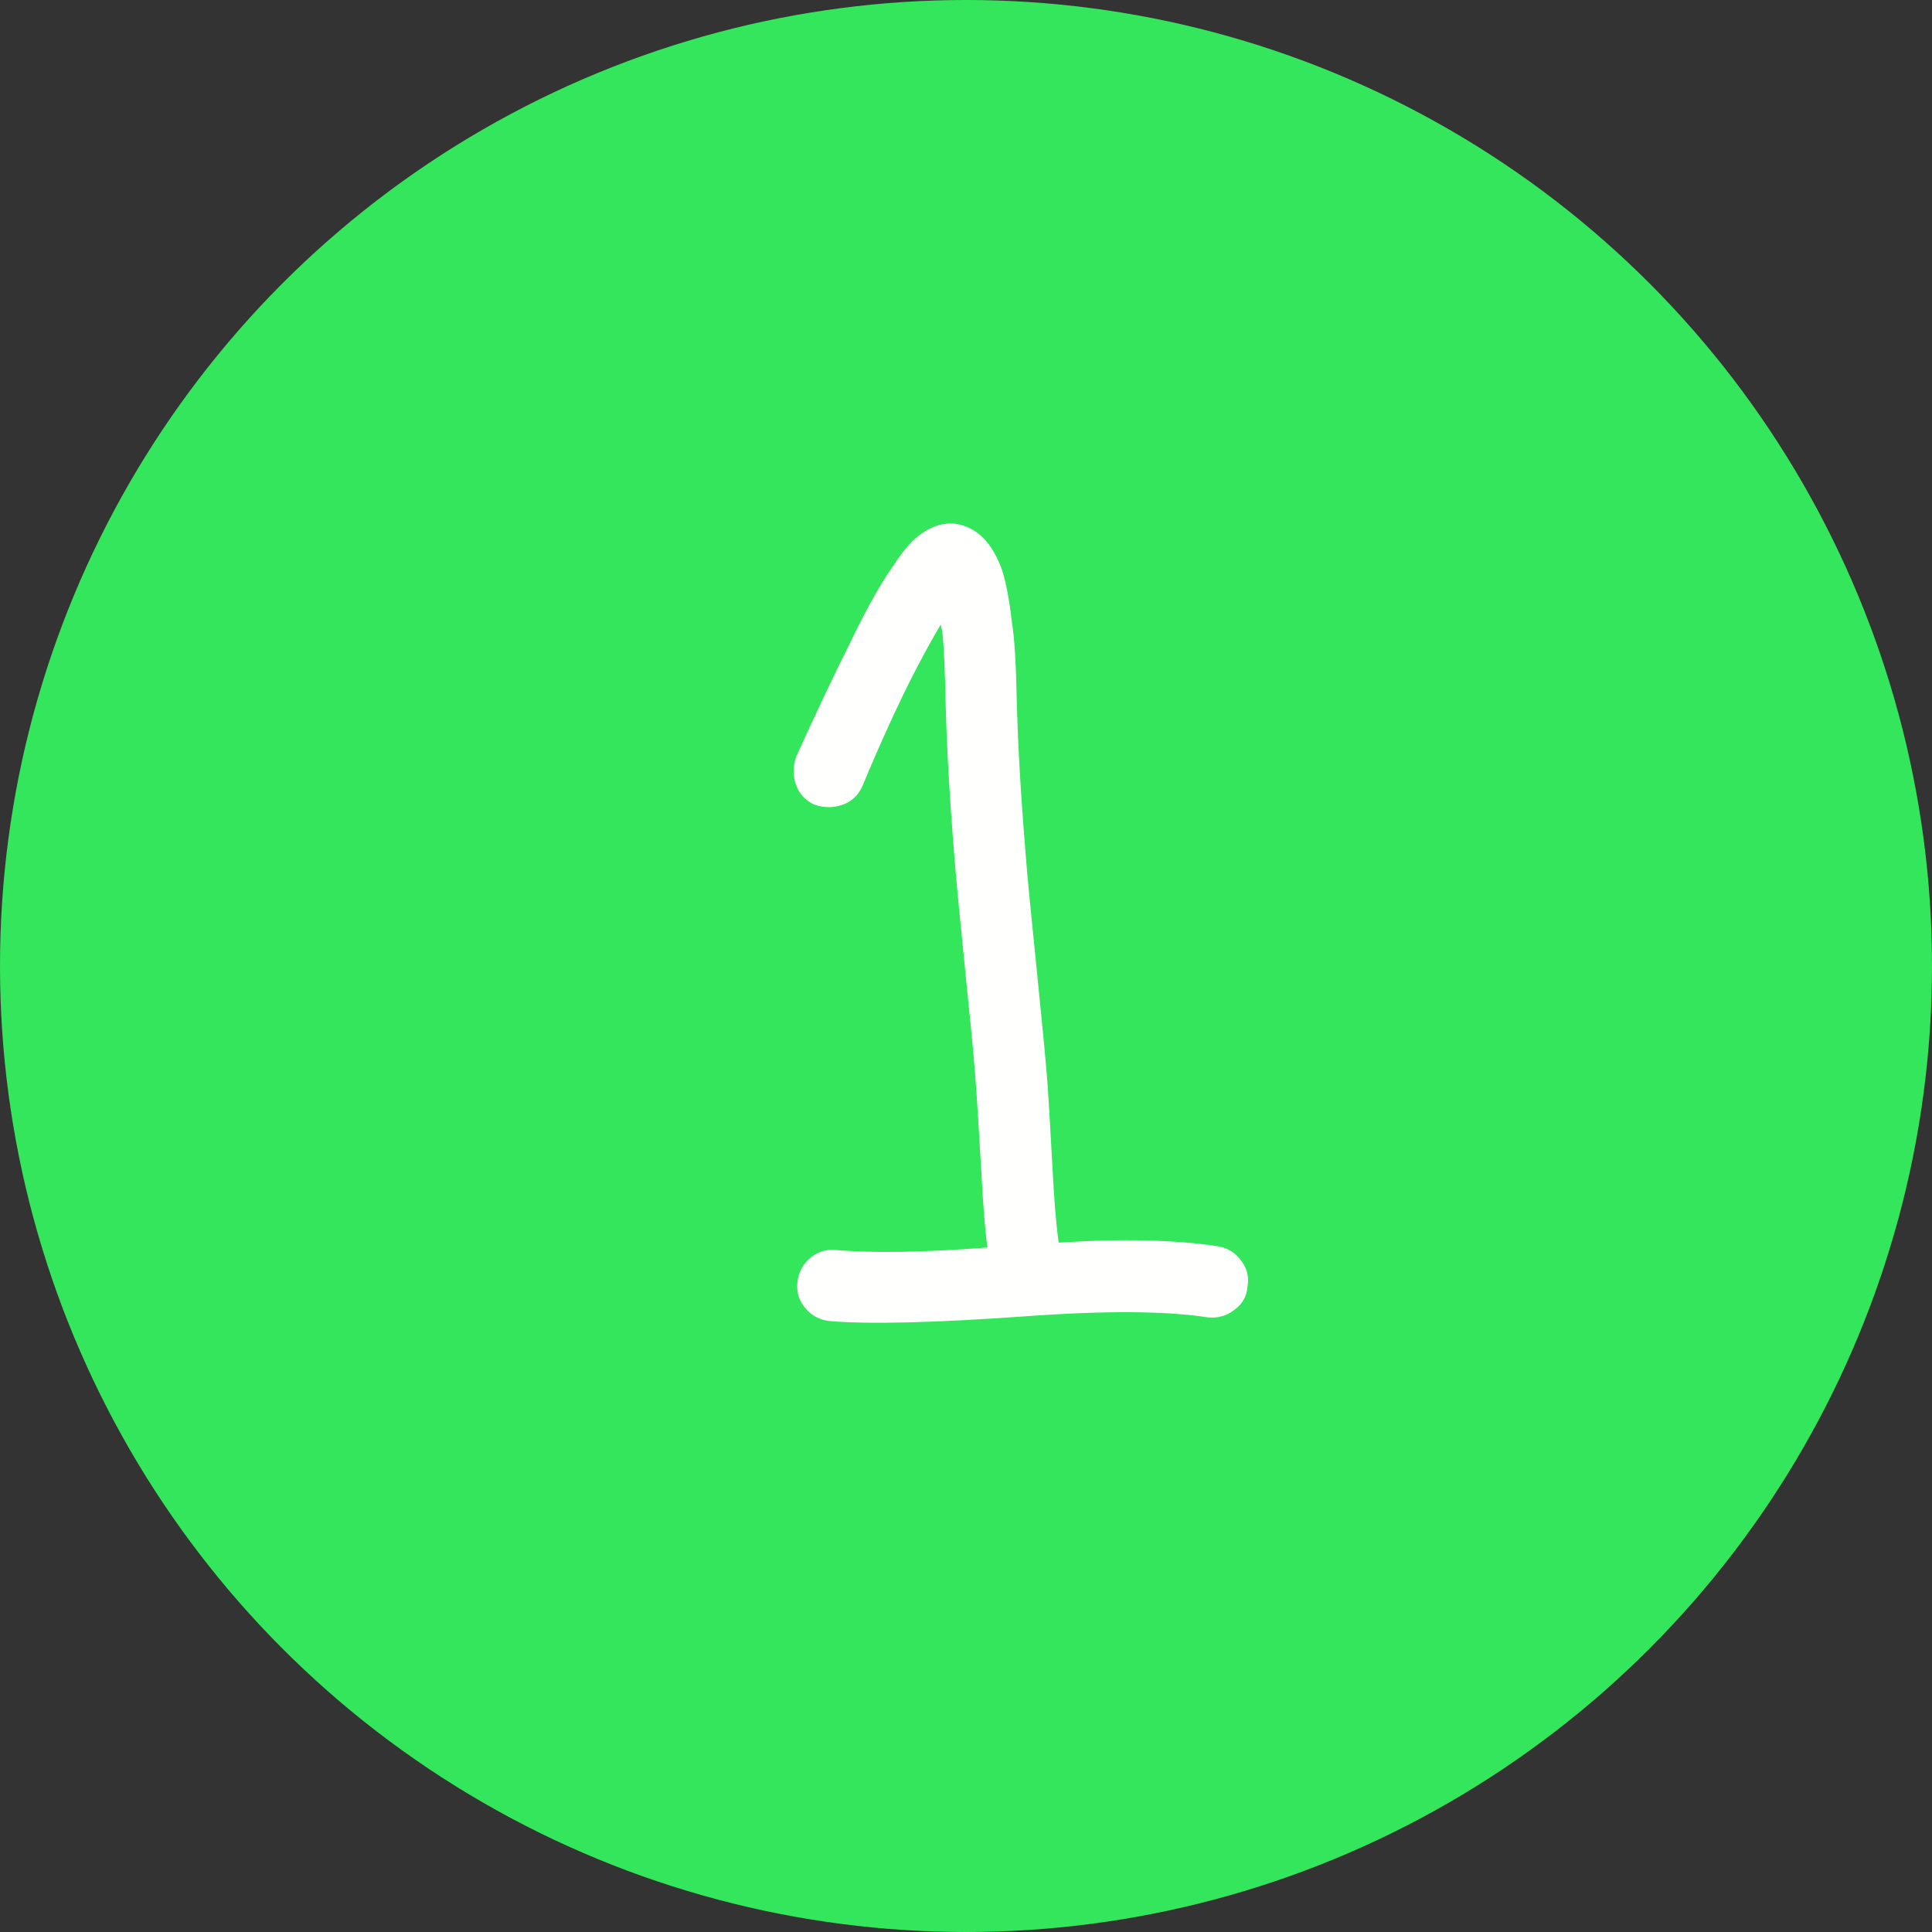 <?xml version="1.0" encoding="UTF-8"?> <svg xmlns="http://www.w3.org/2000/svg" width="63" height="63" viewBox="0 0 63 63" fill="none"><rect x="0" y="0" width="63" height="63" fill="#333333" stroke="none"/> <circle cx="31.5" cy="31.5" r="31.5" fill="#34E65B"></circle> <path d="M39.4 42.96C38.04 42.747 36.067 42.733 33.48 42.92C30.493 43.133 28.36 43.187 27.08 43.08C26.76 43.053 26.493 42.92 26.28 42.68C26.067 42.44 25.973 42.16 26 41.84C26.027 41.52 26.16 41.253 26.4 41.04C26.64 40.827 26.92 40.733 27.24 40.76C28.467 40.867 30.12 40.84 32.2 40.68C32.12 40.093 32.053 39.267 32 38.2C31.92 36.84 31.867 35.973 31.84 35.6C31.787 34.8 31.693 33.773 31.56 32.52L31.24 29.28C31.16 28.453 31.08 27.467 31 26.32C30.92 25.147 30.867 24.067 30.84 23.08C30.813 21.773 30.773 20.933 30.72 20.56C30.693 20.48 30.68 20.413 30.68 20.36C30.44 20.76 30.16 21.267 29.84 21.88C29.28 22.973 28.707 24.227 28.12 25.64C27.987 25.933 27.773 26.133 27.48 26.24C27.187 26.347 26.88 26.347 26.56 26.24C26.267 26.107 26.067 25.893 25.96 25.6C25.853 25.307 25.853 25 25.96 24.68C26.6 23.267 27.213 21.973 27.8 20.8C28.28 19.813 28.707 19.053 29.08 18.52C29.32 18.147 29.547 17.853 29.76 17.64C30.213 17.213 30.68 17.027 31.16 17.08C31.853 17.187 32.36 17.693 32.68 18.6C32.813 19.027 32.92 19.6 33 20.32C33.08 20.773 33.133 21.667 33.16 23C33.187 23.987 33.24 25.053 33.32 26.2C33.4 27.347 33.48 28.333 33.56 29.16L33.88 32.36C34.013 33.667 34.107 34.667 34.16 35.36C34.187 35.733 34.24 36.64 34.32 38.08C34.373 39.12 34.44 39.933 34.52 40.52C36.6 40.387 38.333 40.427 39.72 40.64C40.04 40.693 40.293 40.853 40.48 41.12C40.667 41.36 40.733 41.64 40.68 41.96C40.653 42.28 40.507 42.533 40.24 42.72C40 42.907 39.72 42.987 39.4 42.96Z" fill="#FFFFFE"></path> </svg> 